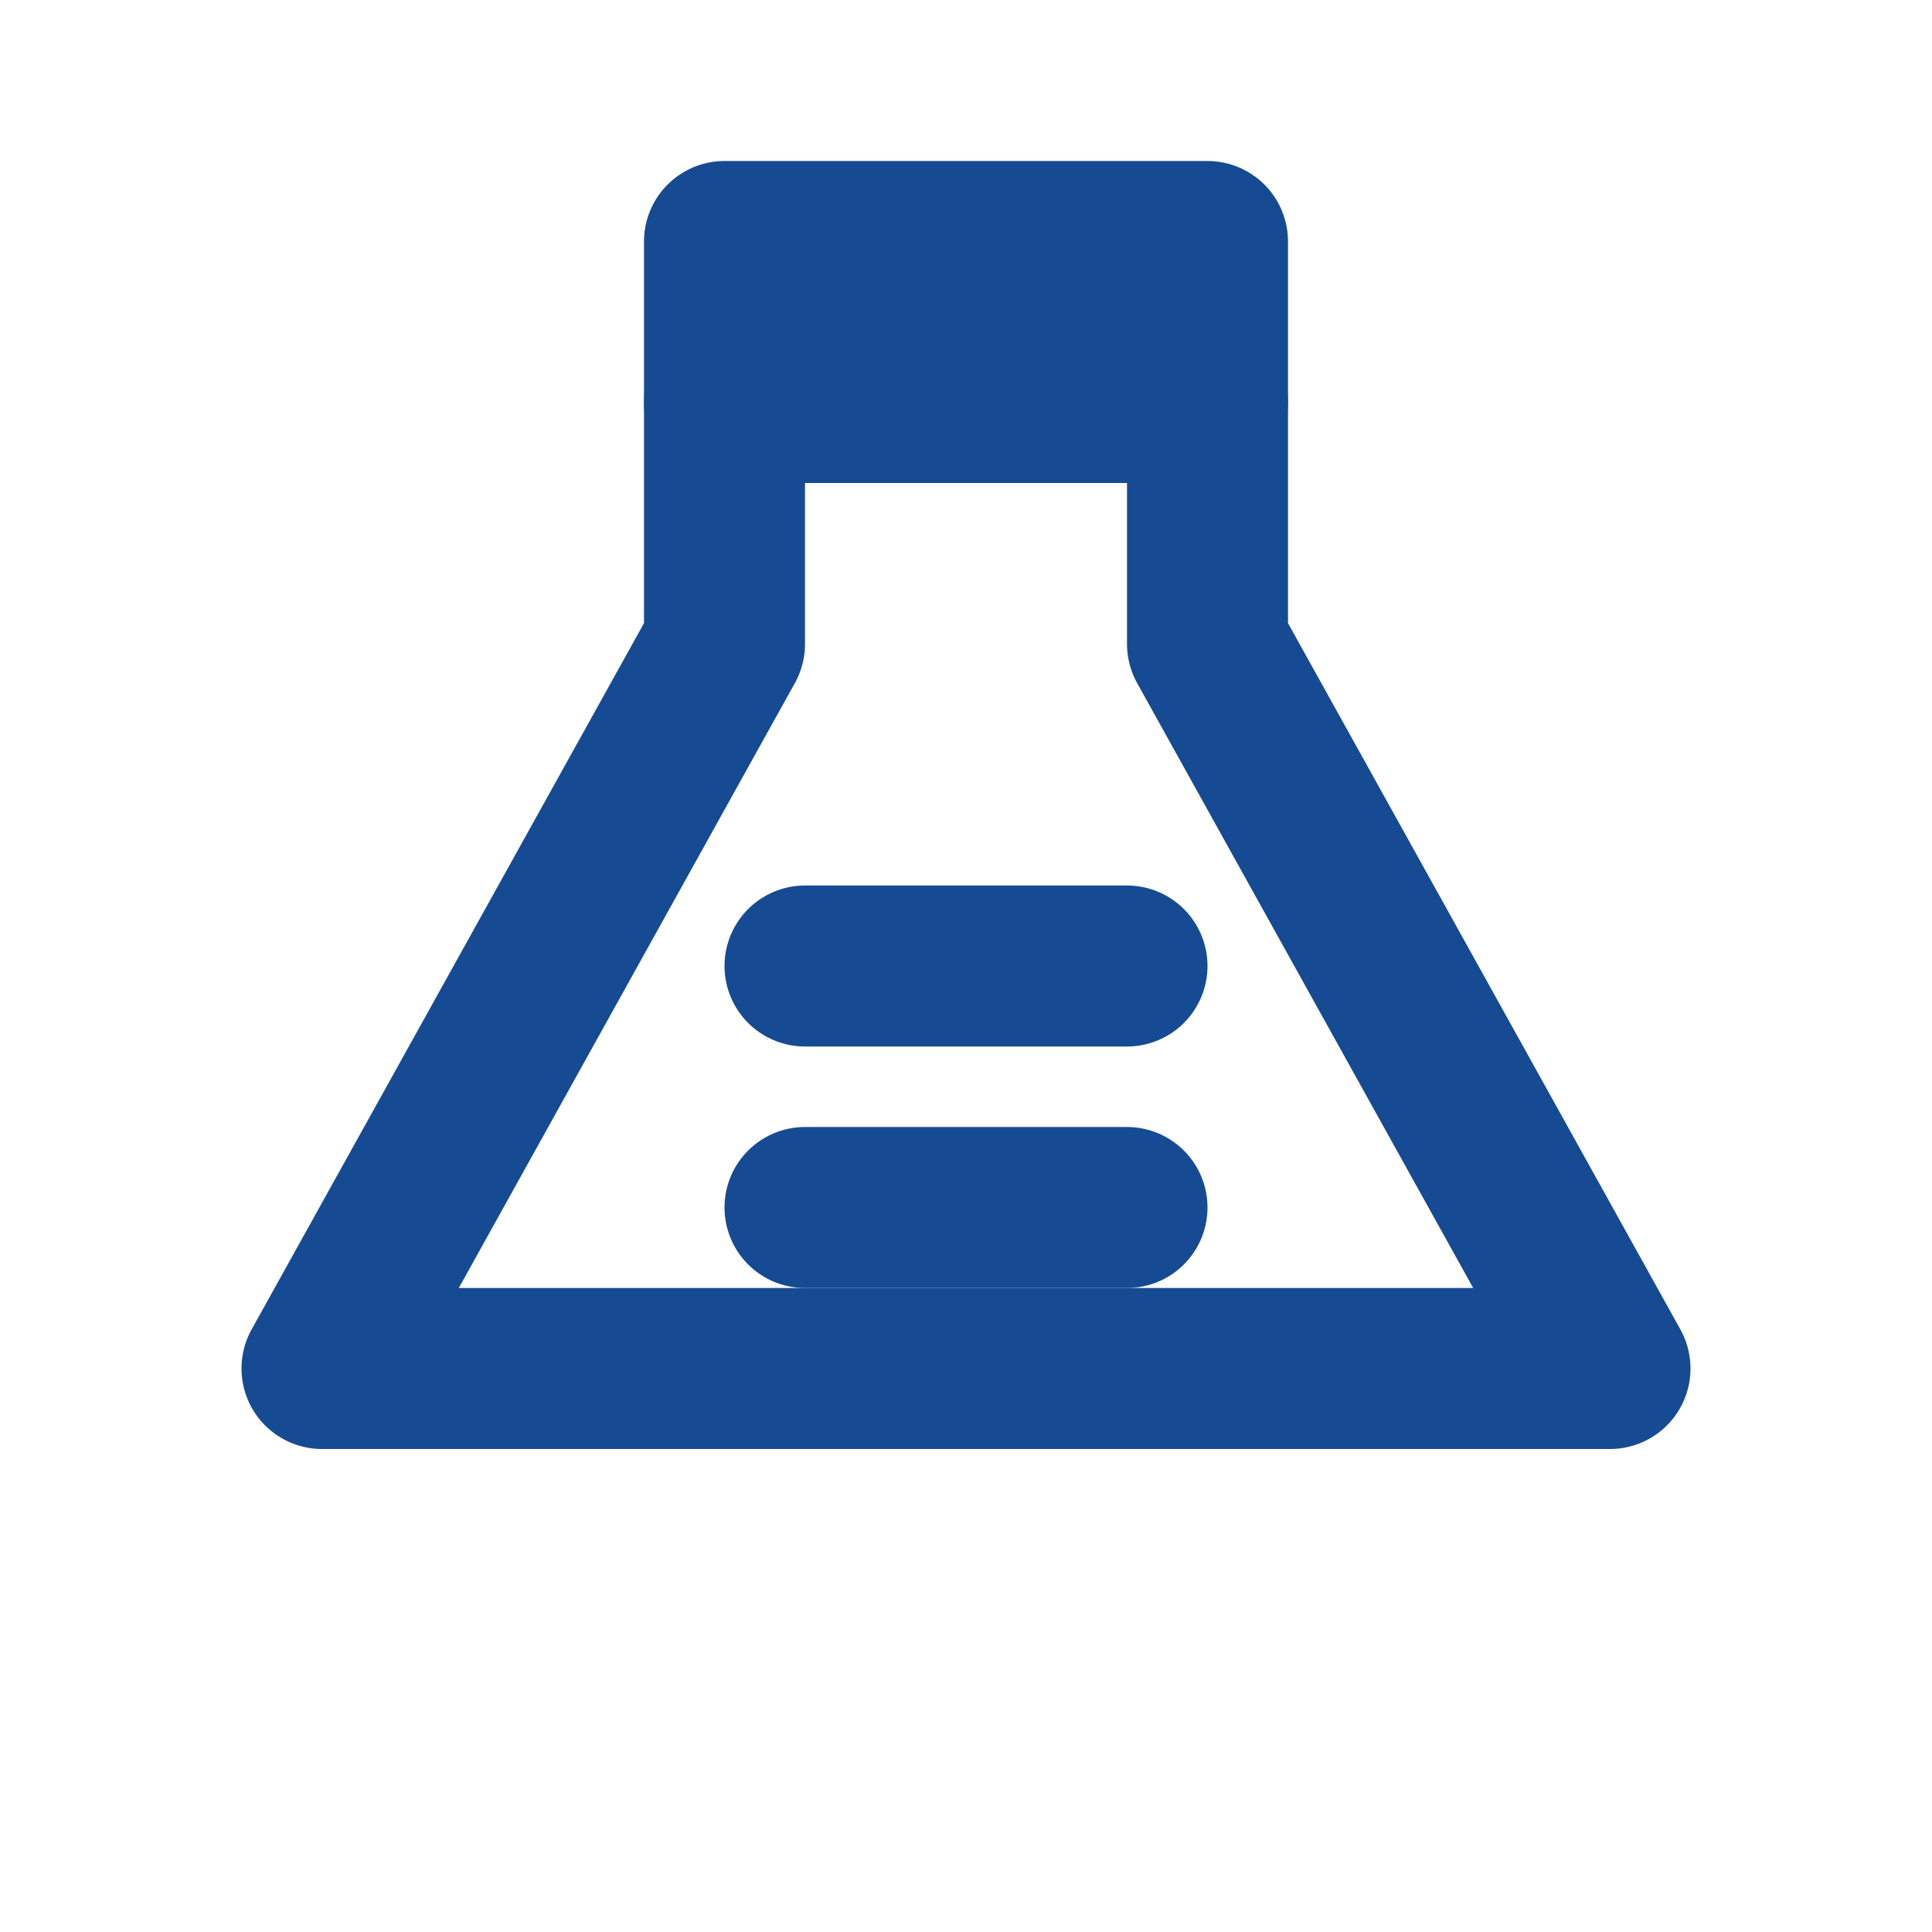 <svg xmlns="http://www.w3.org/2000/svg" viewBox="0 0 24 24" fill="none" stroke="#164b93" stroke-width="2" stroke-linecap="round" stroke-linejoin="round">
  <path d="M9 3h6v2H9z"/>
  <path d="M9 5v3l-5 9h16l-5-9V5"/>
  <path d="M10 12h4"/>
  <path d="M10 15h4"/>
</svg>
